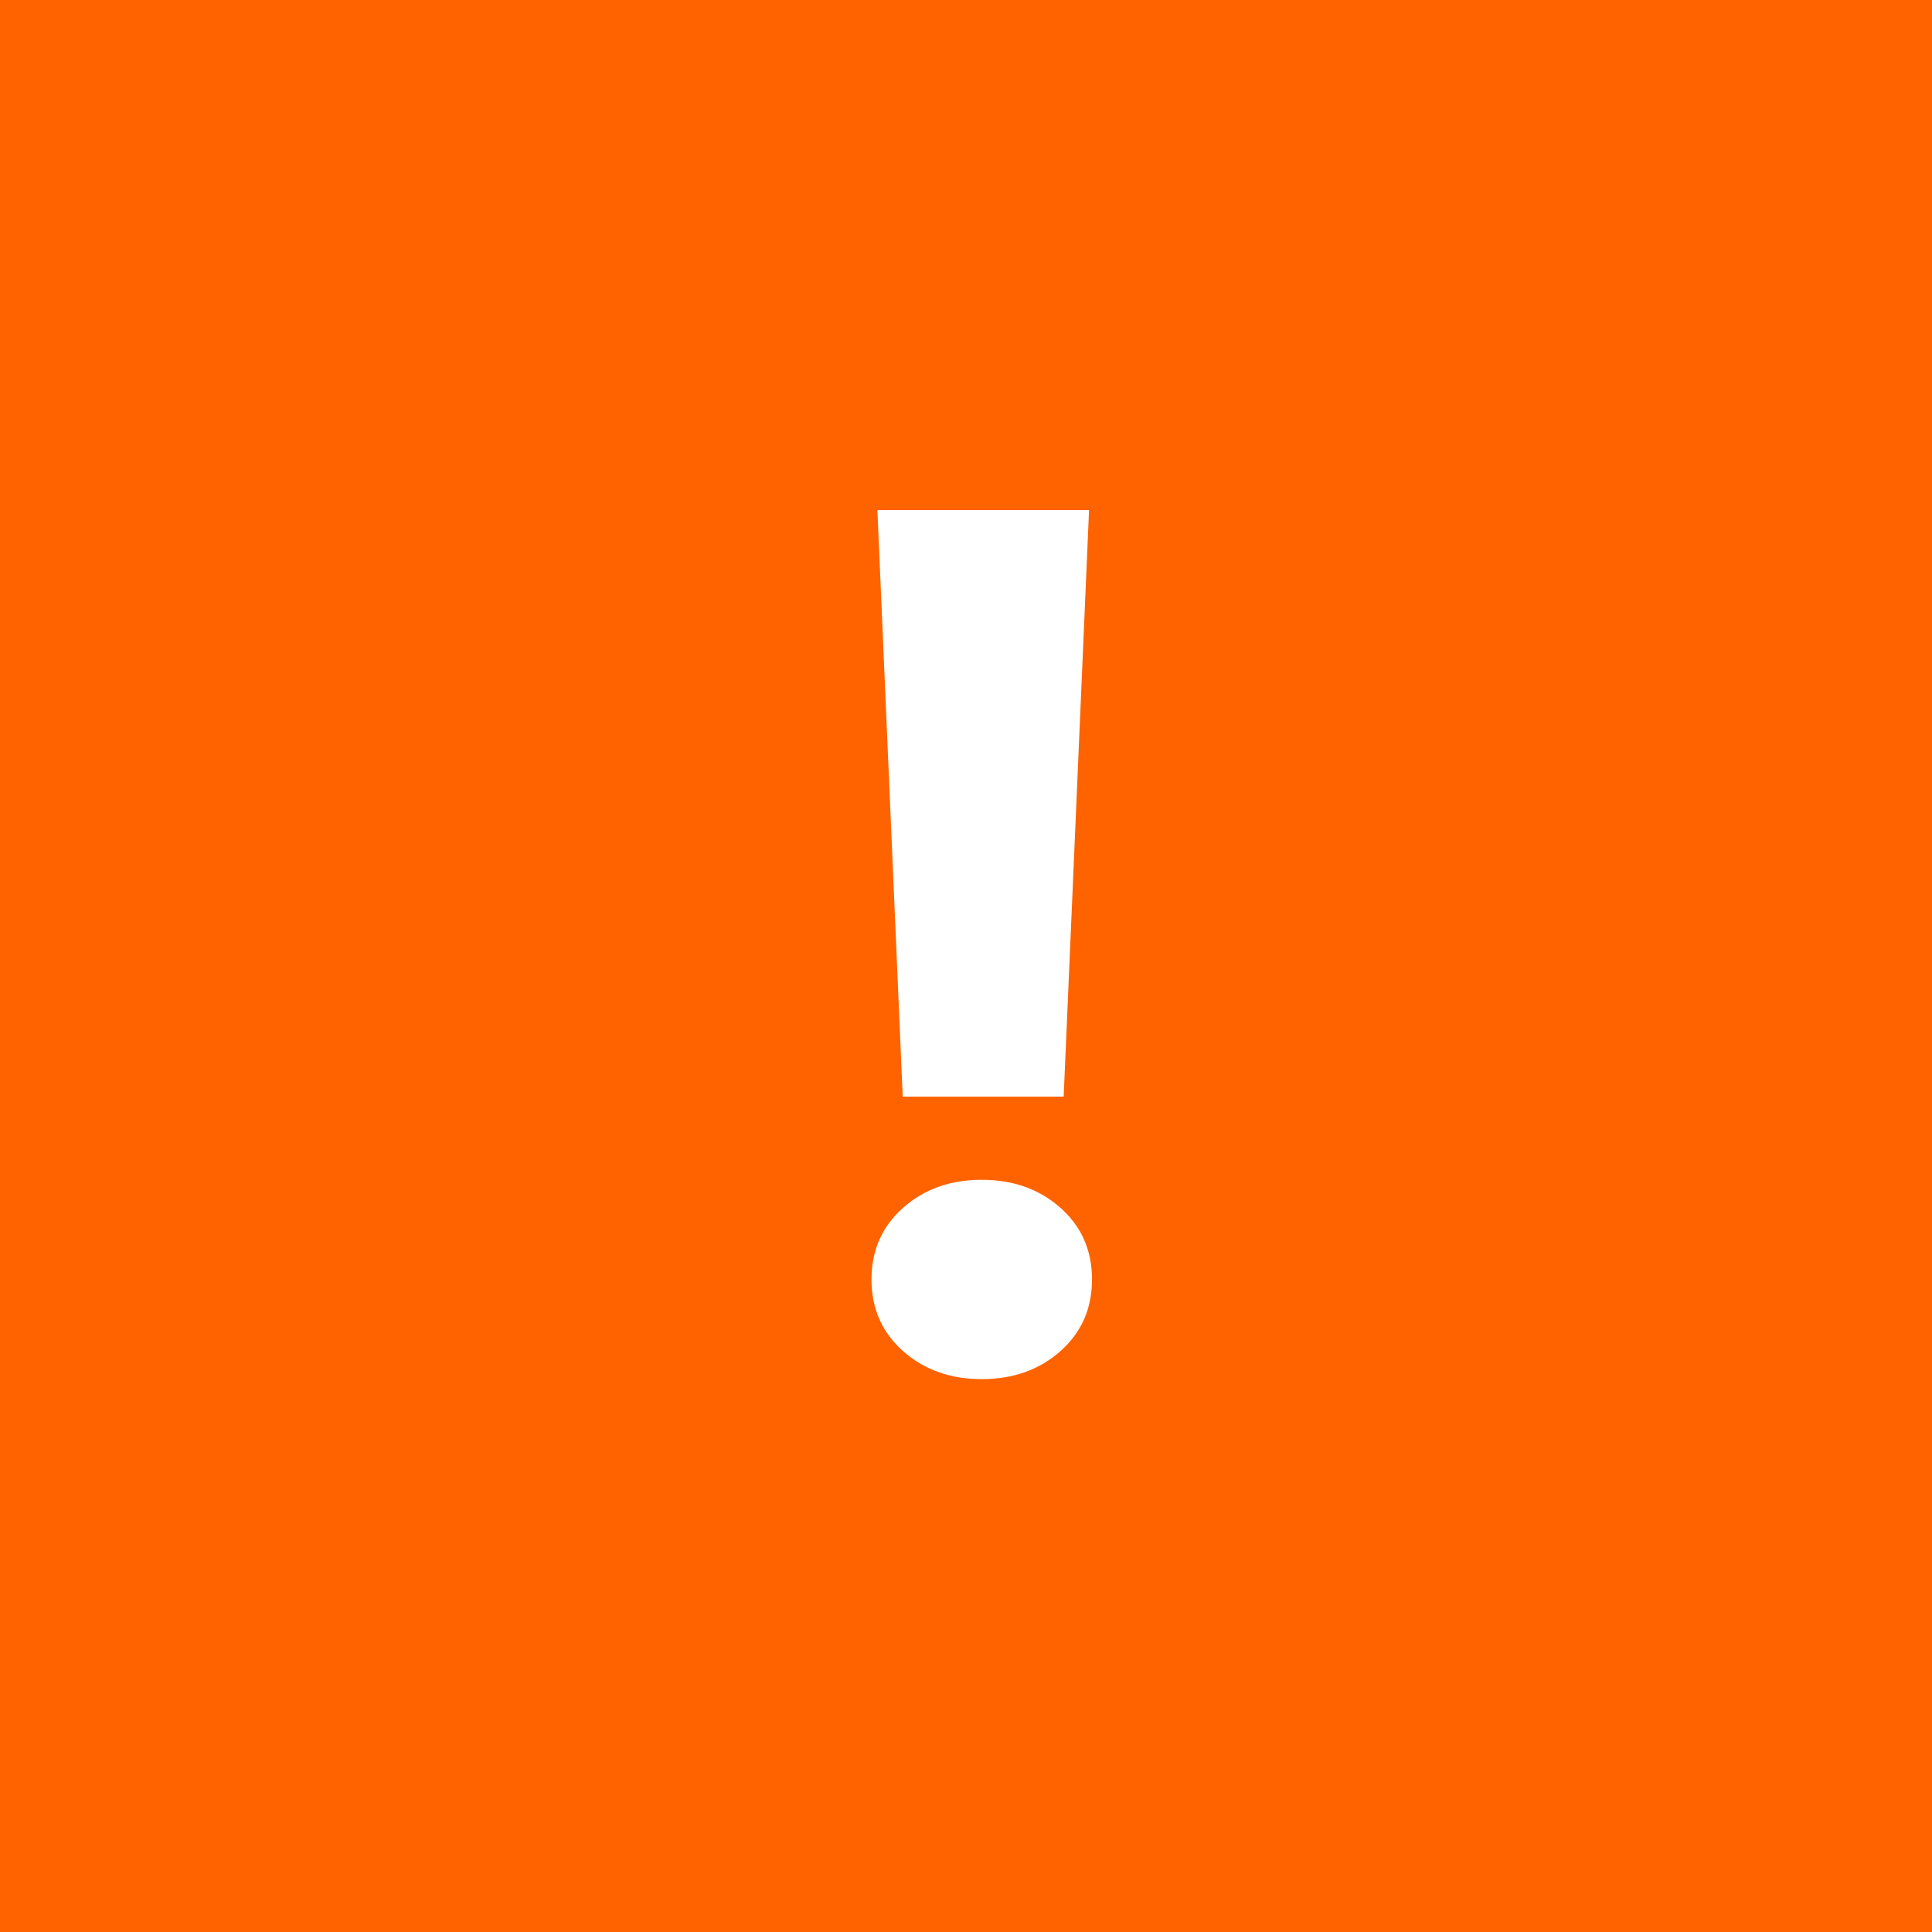 <?xml version="1.0" encoding="UTF-8"?>
<svg width="36px" height="36px" viewBox="0 0 36 36" version="1.1" xmlns="http://www.w3.org/2000/svg" xmlns:xlink="http://www.w3.org/1999/xlink">
    <title>CEAF6988-C63F-43DB-AEB7-2EF628C9330A</title>
    <g id="Style-Guide" stroke="none" stroke-width="1" fill="none" fill-rule="evenodd">
        <g id="StyleGuide/Notifications-And-Fields" transform="translate(-75, -353)">
            <rect fill="#FFFFFF" x="0" y="0" width="1440" height="1024"></rect>
            <g id="Notification" transform="translate(72, 351)">
                <rect id="Box" stroke="#FE6300" stroke-width="2" fill="#FFFFFF" x="1" y="1" width="442" height="38" rx="6"></rect>
                <path d="M6,0 L40,0 L40,0 L40,40 L6,40 C2.686,40 4.05812251e-16,37.314 0,34 L0,6 C-4.05812251e-16,2.686 2.686,6.08718376e-16 6,0 Z" id="Rectangle" fill="#FE6300"></path>
                <g id="Icon-Panel-Tick" transform="translate(3, 2)">
                    <path d="M18,0.6 C8.4,0.6 0.6,8.4 0.6,18 C0.6,27.6 8.4,35.4 18,35.4 C27.6,35.4 35.4,27.6 35.4,18 C35.4,8.4 27.6,0.6 18,0.6 Z" id="Fill-1" fill="#FE6300"></path>
                    <path d="M19.82,20.435 L20.293,9.504 L16.349,9.504 L16.821,20.435 L19.82,20.435 Z M18.293,25.698 C18.879,25.698 19.368,25.524 19.76,25.176 C20.152,24.828 20.348,24.383 20.348,23.841 C20.348,23.299 20.152,22.854 19.76,22.506 C19.368,22.158 18.879,21.984 18.293,21.984 C17.707,21.984 17.219,22.158 16.827,22.506 C16.435,22.854 16.239,23.299 16.239,23.841 C16.239,24.383 16.435,24.828 16.827,25.176 C17.219,25.524 17.707,25.698 18.293,25.698 Z" id="!" fill="#FFFFFF" fill-rule="nonzero"></path>
                </g>
            </g>
        </g>
    </g>
</svg>